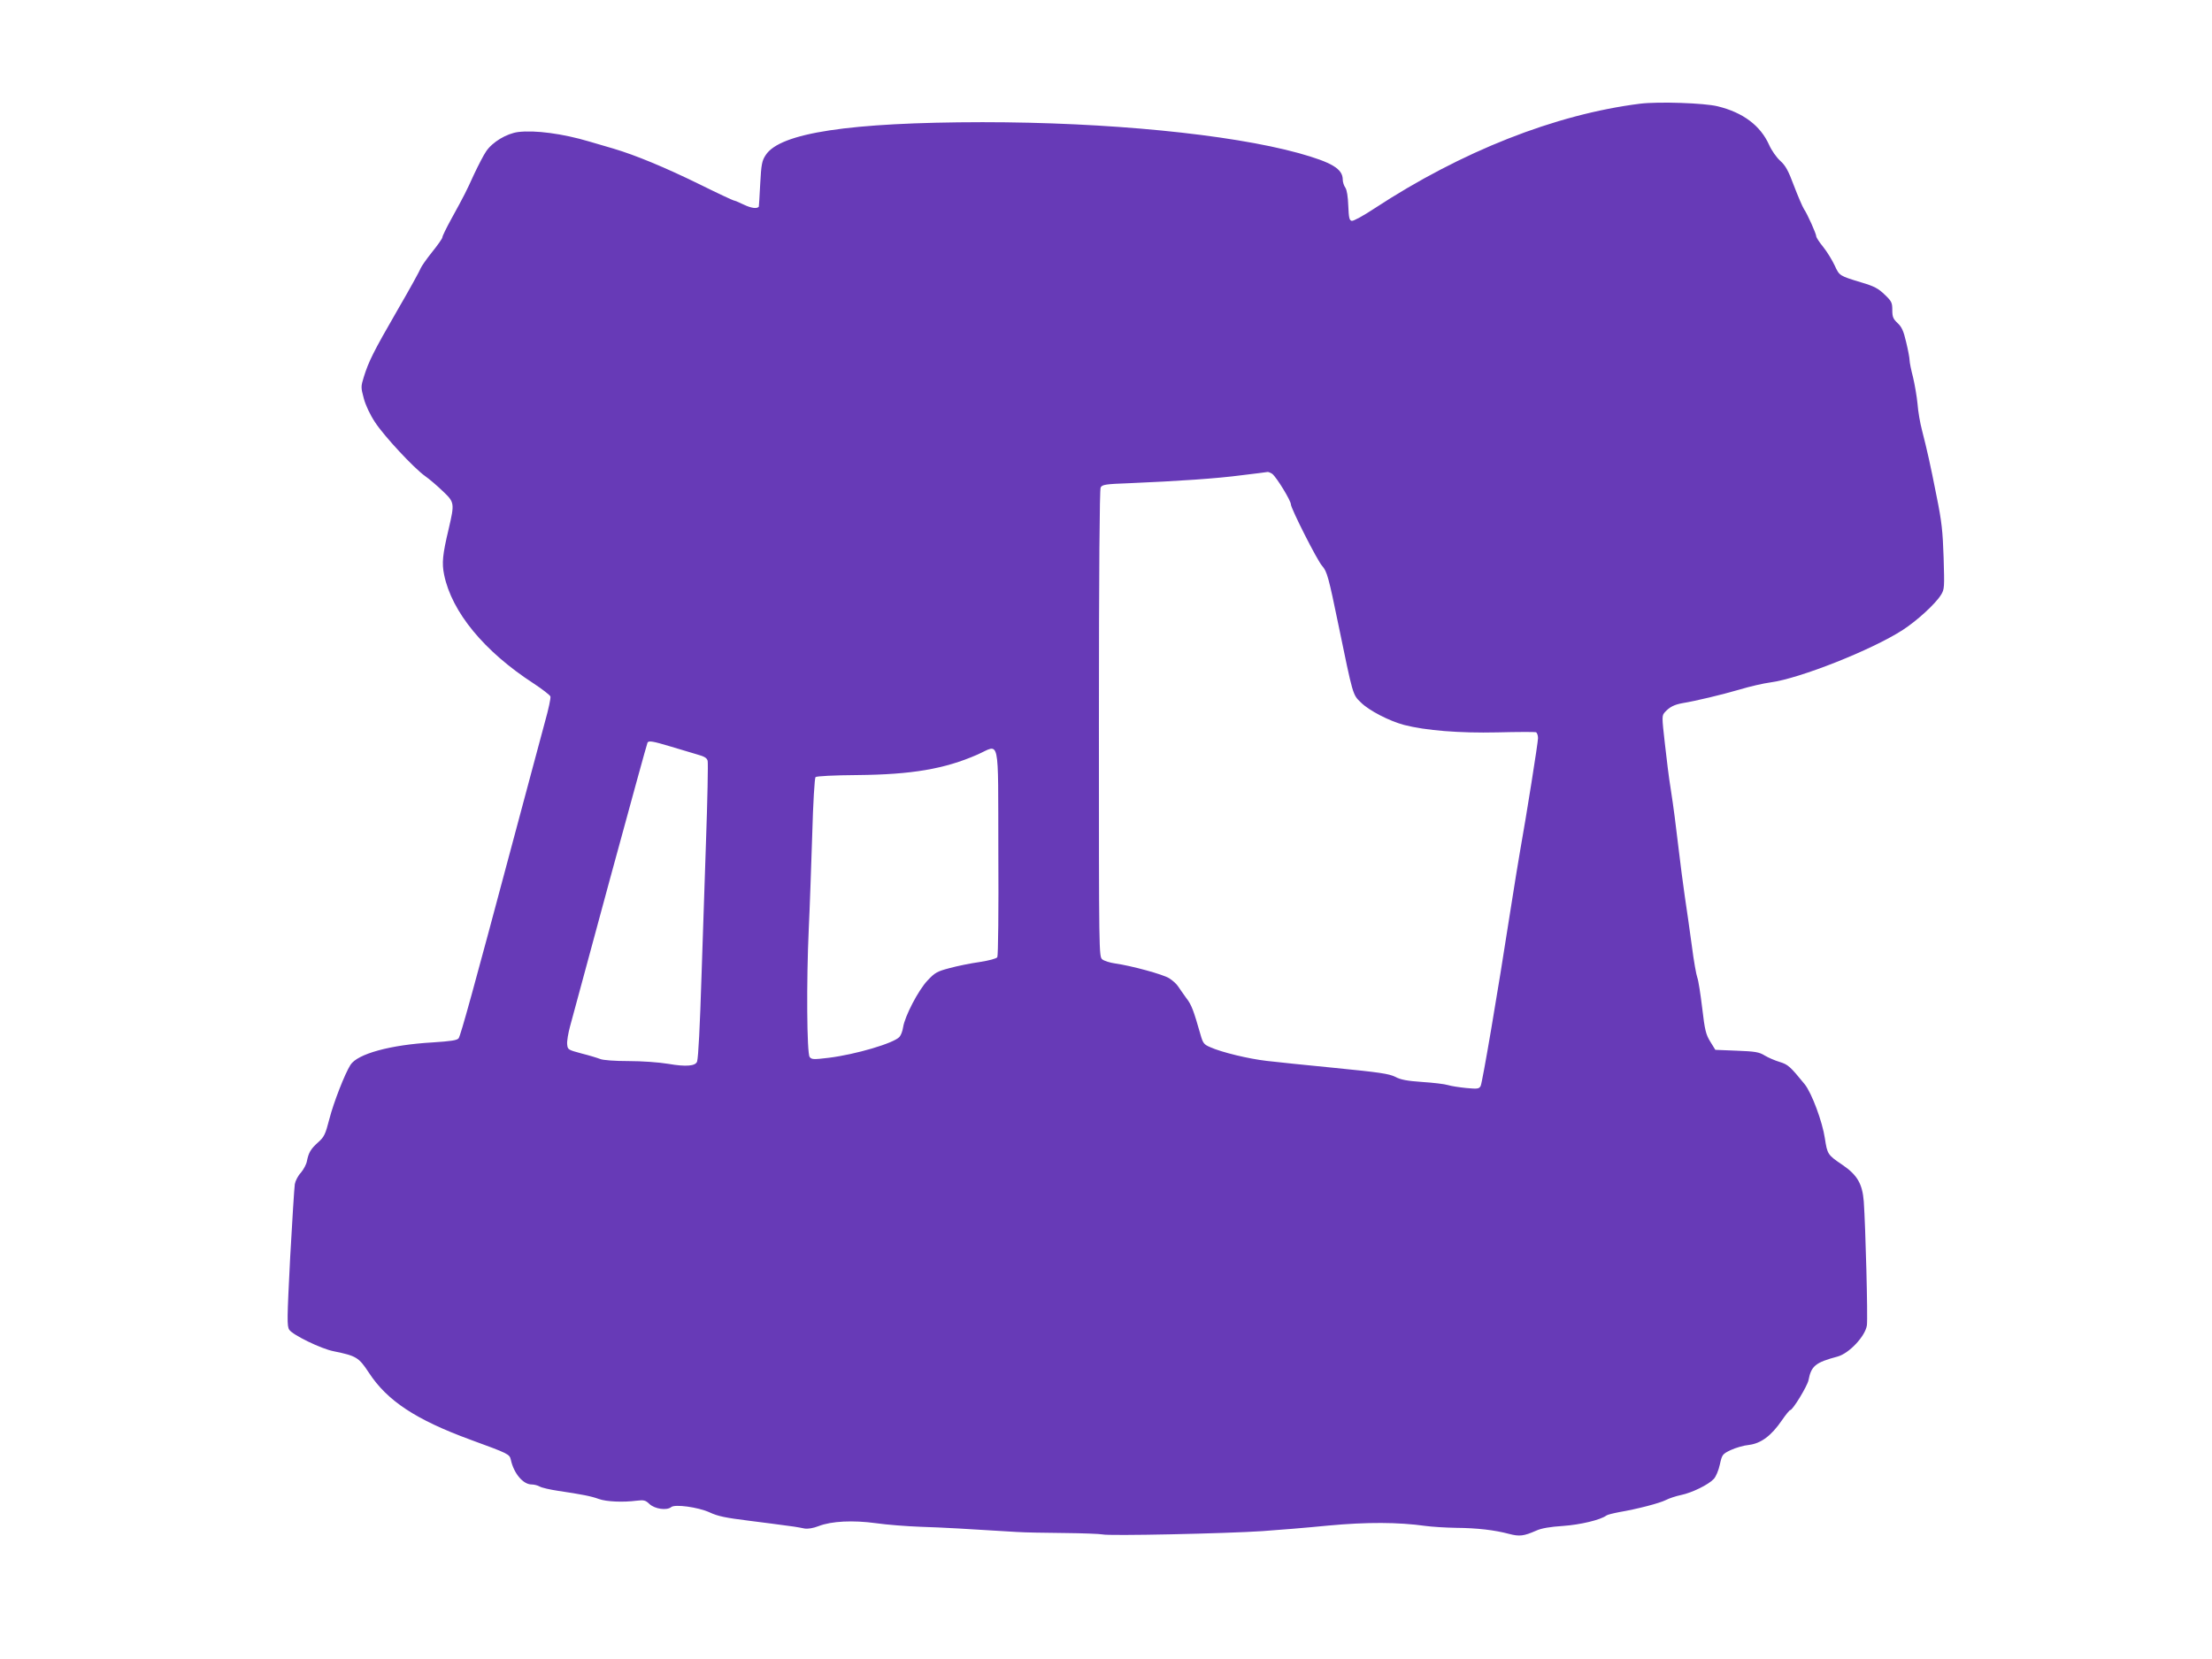 <?xml version="1.0" standalone="no"?>
<!DOCTYPE svg PUBLIC "-//W3C//DTD SVG 20010904//EN"
 "http://www.w3.org/TR/2001/REC-SVG-20010904/DTD/svg10.dtd">
<svg version="1.0" xmlns="http://www.w3.org/2000/svg"
 width="1280pt" height="960pt" viewBox="0 0 1280 960"
 preserveAspectRatio="xMidYMid meet">
<g transform="translate(0,960) scale(0.1,-0.1)"
fill="#673ab7" stroke="none">
<path d="M9491 9000 c-493 -62 -1034 -276 -1539 -607 -62 -41 -120 -73 -130
-71 -14 3 -17 17 -20 87 -2 53 -8 92 -17 105 -8 11 -15 32 -15 46 0 63 -62
100 -255 154 -401 110 -1108 179 -1830 179 -769 -1 -1171 -62 -1254 -190 -22
-33 -26 -54 -32 -168 -4 -71 -7 -131 -8 -131 -10 -13 -43 -9 -85 11 -29 14
-56 25 -60 25 -4 0 -94 42 -199 94 -200 98 -369 168 -497 206 -41 12 -104 30
-140 41 -154 46 -315 67 -412 55 -67 -9 -149 -58 -185 -112 -14 -20 -45 -80
-70 -133 -47 -103 -54 -117 -132 -259 -28 -51 -51 -98 -51 -105 0 -7 -27 -45
-60 -86 -32 -40 -62 -83 -66 -94 -4 -12 -65 -123 -136 -245 -138 -239 -165
-294 -193 -384 -17 -55 -17 -60 0 -123 10 -39 37 -96 65 -138 52 -80 225 -266
290 -312 23 -16 69 -55 101 -86 70 -66 70 -70 35 -221 -35 -147 -40 -196 -26
-264 44 -215 231 -443 518 -629 50 -33 94 -67 97 -75 3 -9 -11 -74 -31 -145
-19 -72 -103 -382 -185 -690 -229 -858 -303 -1126 -315 -1143 -9 -12 -44 -17
-150 -24 -245 -14 -435 -66 -476 -130 -33 -52 -98 -219 -122 -313 -23 -89 -30
-104 -65 -135 -43 -39 -55 -59 -65 -109 -3 -18 -19 -48 -35 -67 -17 -18 -32
-48 -35 -66 -3 -18 -15 -210 -27 -426 -18 -356 -19 -396 -5 -417 20 -30 184
-110 256 -124 132 -27 146 -35 205 -125 106 -162 271 -271 587 -387 221 -81
226 -83 234 -116 17 -79 71 -143 120 -143 14 0 35 -5 47 -12 12 -7 60 -18 107
-25 135 -20 192 -31 235 -47 44 -16 141 -20 218 -10 43 5 52 3 75 -19 31 -29
100 -39 126 -18 21 18 154 0 221 -30 49 -23 93 -32 230 -49 65 -8 188 -24 260
-34 17 -3 44 -7 61 -11 20 -3 50 2 81 14 74 29 199 35 331 17 62 -9 179 -18
260 -21 129 -4 268 -12 557 -30 44 -3 167 -5 274 -6 107 -1 206 -5 220 -8 34
-10 718 5 926 19 88 6 259 20 380 32 225 21 406 20 564 -2 36 -5 116 -10 176
-11 125 -1 224 -13 307 -35 61 -16 85 -13 158 19 31 14 80 22 155 27 100 7
217 35 250 60 6 5 39 13 75 20 105 18 232 51 270 70 19 10 59 23 88 29 63 13
159 60 189 93 12 12 28 50 35 83 13 58 15 61 63 84 28 13 75 27 107 30 69 9
128 53 189 142 22 32 44 59 48 59 15 0 99 139 106 173 16 83 40 103 168 137
67 18 161 118 170 181 6 46 -8 572 -18 716 -8 103 -38 154 -123 212 -86 58
-88 62 -102 153 -14 96 -76 263 -117 314 -84 103 -96 114 -145 129 -27 8 -66
25 -86 37 -32 20 -55 24 -162 28 l-124 5 -29 47 c-26 42 -32 67 -47 195 -10
82 -22 160 -28 175 -6 15 -21 98 -32 185 -12 87 -30 217 -41 288 -10 72 -26
189 -34 261 -19 160 -29 241 -48 364 -9 52 -23 168 -33 257 -18 159 -18 162 1
183 27 29 52 42 100 51 79 13 225 48 332 79 59 18 139 36 177 41 168 22 588
188 767 304 82 53 189 151 221 203 20 32 20 43 15 215 -5 153 -11 210 -41 357
-37 188 -54 262 -84 380 -11 41 -23 110 -26 153 -4 42 -16 112 -26 154 -11 42
-20 86 -20 99 0 12 -9 60 -20 105 -15 65 -26 88 -50 110 -25 24 -30 35 -30 75
0 43 -4 51 -45 90 -36 35 -61 48 -132 69 -129 39 -129 39 -156 98 -14 30 -43
78 -66 107 -23 28 -41 56 -41 62 0 15 -51 129 -71 158 -9 14 -35 75 -58 135
-33 89 -49 117 -80 145 -21 19 -50 60 -64 92 -50 111 -150 187 -298 223 -77
19 -341 28 -448 15z m-2129 -2142 c26 -21 108 -155 108 -177 0 -23 153 -326
181 -356 28 -32 37 -64 94 -341 85 -411 82 -403 130 -449 47 -47 164 -107 250
-130 124 -32 319 -48 540 -43 116 3 216 3 223 1 6 -3 12 -18 12 -34 0 -25 -67
-448 -104 -654 -8 -44 -33 -199 -56 -345 -75 -485 -162 -994 -172 -1014 -9
-17 -18 -18 -83 -12 -39 4 -87 11 -106 17 -19 6 -86 14 -149 18 -87 6 -125 13
-157 30 -36 18 -93 26 -345 51 -167 16 -346 35 -398 41 -105 12 -262 50 -326
79 -38 16 -43 23 -58 76 -39 136 -51 170 -81 208 -16 23 -38 53 -47 67 -9 15
-33 36 -52 48 -36 23 -221 73 -314 86 -28 4 -61 14 -73 23 -20 17 -20 18 -20
1365 0 887 4 1354 10 1366 9 17 28 20 168 25 281 12 505 27 648 46 77 9 145
18 151 19 5 0 17 -5 26 -11z m-3484 -1577 c54 -16 123 -37 154 -46 44 -12 59
-21 63 -38 3 -12 -1 -227 -10 -477 -8 -250 -20 -588 -25 -750 -10 -320 -19
-485 -26 -512 -8 -27 -64 -32 -167 -14 -55 9 -151 16 -230 16 -80 0 -147 5
-164 12 -15 6 -64 21 -108 32 -78 21 -80 22 -83 53 -2 18 6 65 17 105 11 40
115 424 231 853 117 429 214 783 217 788 7 12 31 8 131 -22z m1899 -611 c2
-335 -1 -601 -6 -609 -5 -8 -46 -19 -103 -28 -51 -7 -129 -23 -173 -35 -72
-19 -85 -26 -128 -72 -53 -56 -131 -206 -141 -270 -3 -21 -12 -46 -21 -56 -33
-37 -255 -102 -409 -121 -90 -11 -100 -10 -111 5 -16 22 -19 436 -5 741 6 121
14 366 20 544 5 187 14 329 19 334 6 6 106 11 243 12 314 3 503 35 693 118
134 59 120 125 122 -563z"/>
</g>
</svg>
